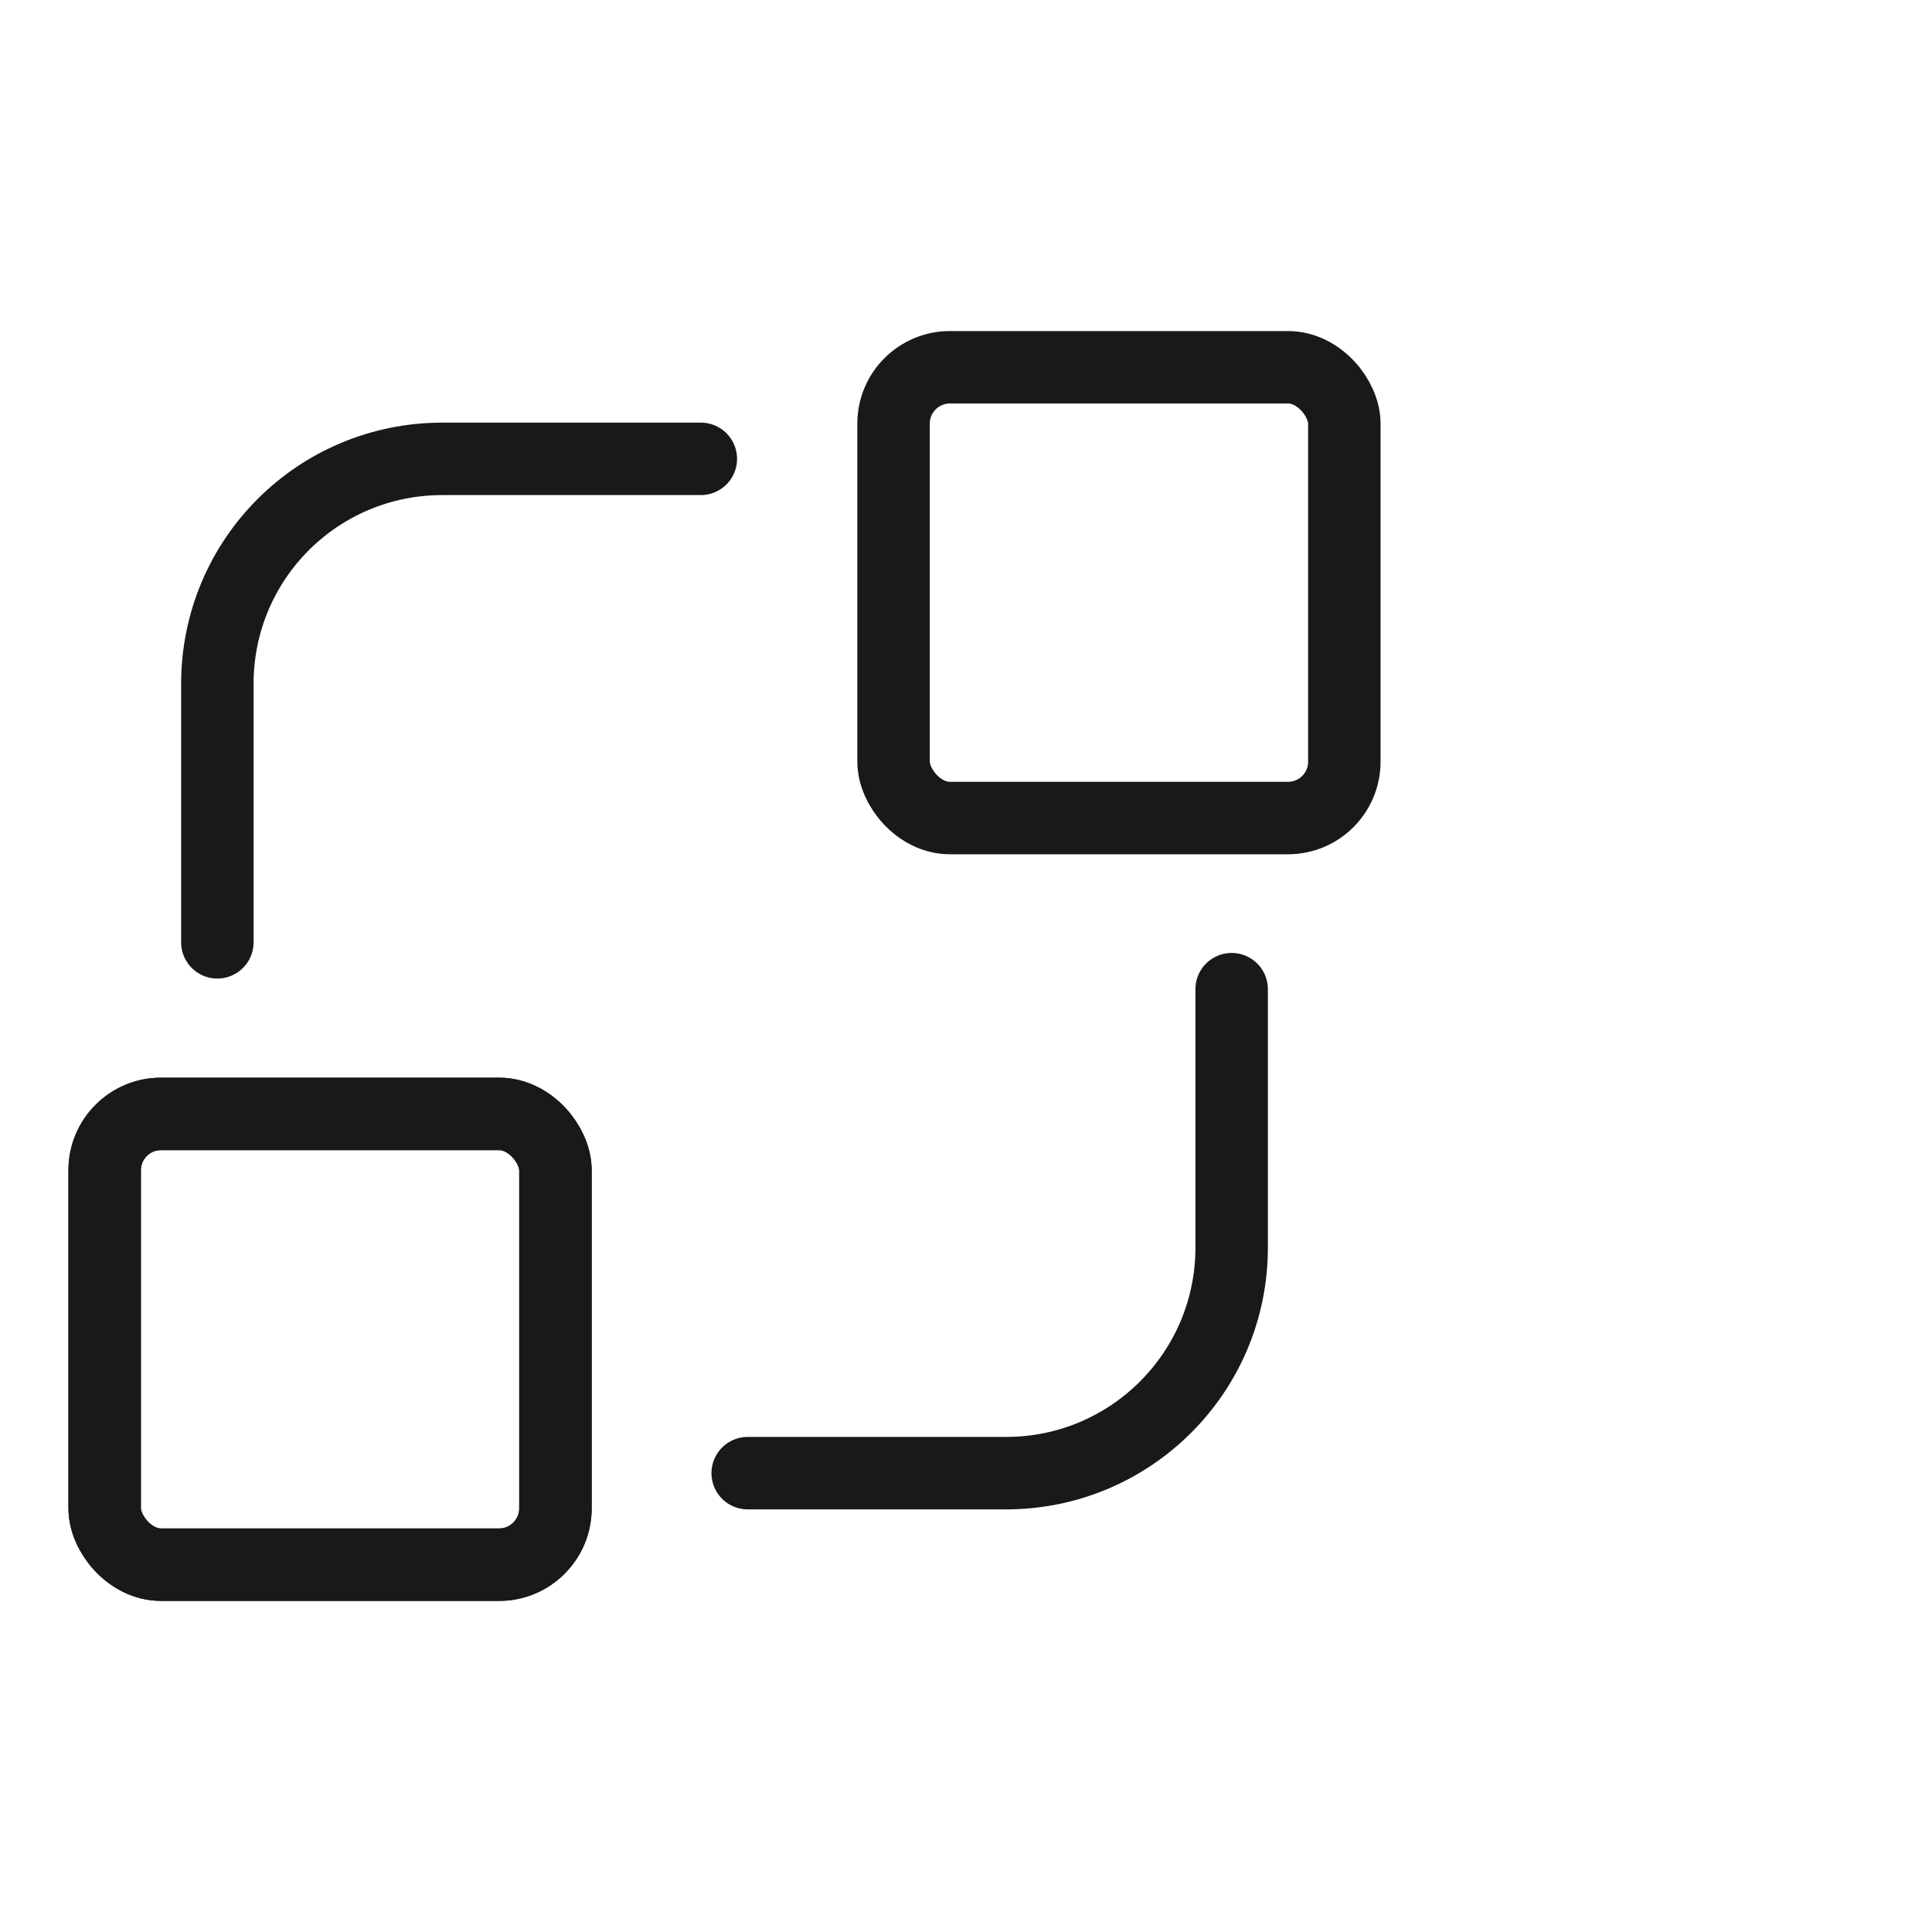 <svg width="40" height="40" viewBox="0 0 40 40" fill="none" xmlns="http://www.w3.org/2000/svg" xmlns:xlink="http://www.w3.org/1999/xlink">
	<desc>
			Created with Pixso.
	</desc>
	<defs/>
	<g opacity="0">
		<rect id="矩形 40" width="40" height="40" fill="#C4C4C4" fill-opacity="1"/>
	</g>
	<g opacity="0"/>
	<path id="矩形 305" d="M25.5 20.48L25.5 25.83C25.5 28.41 23.41 30.5 20.83 30.5L15.48 30.5M4.5 19.51L4.5 14.16C4.5 11.58 6.58 9.5 9.16 9.5L14.51 9.5" stroke="#191919" stroke-opacity="1" stroke-width="1.5" stroke-linejoin="round" stroke-linecap="round"/>
	<rect id="矩形 294" x="18.5" y="7.604" rx="1.167" width="9.333" height="9.333" fill="#C4C4C4" fill-opacity="0"/>
	<rect id="矩形 294" x="18.5" y="7.604" rx="1.167" width="9.333" height="9.333" stroke="#191919" stroke-opacity="1" stroke-width="1.5"/>
	<rect id="矩形 294" x="2.167" y="23.062" rx="1.167" width="9.333" height="9.333" fill="#C4C4C4" fill-opacity="0"/>
	<rect id="矩形 294" x="2.167" y="23.062" rx="1.167" width="9.333" height="9.333" stroke="#191919" stroke-opacity="1" stroke-width="1.5"/>
	<rect id="矩形 294" x="2.167" y="23.062" rx="1.167" width="9.333" height="9.333" fill="#C4C4C4" fill-opacity="0"/>
	<rect id="矩形 294" x="2.167" y="23.062" rx="1.167" width="9.333" height="9.333" stroke="#191919" stroke-opacity="1" stroke-width="1.5"/>
</svg>
